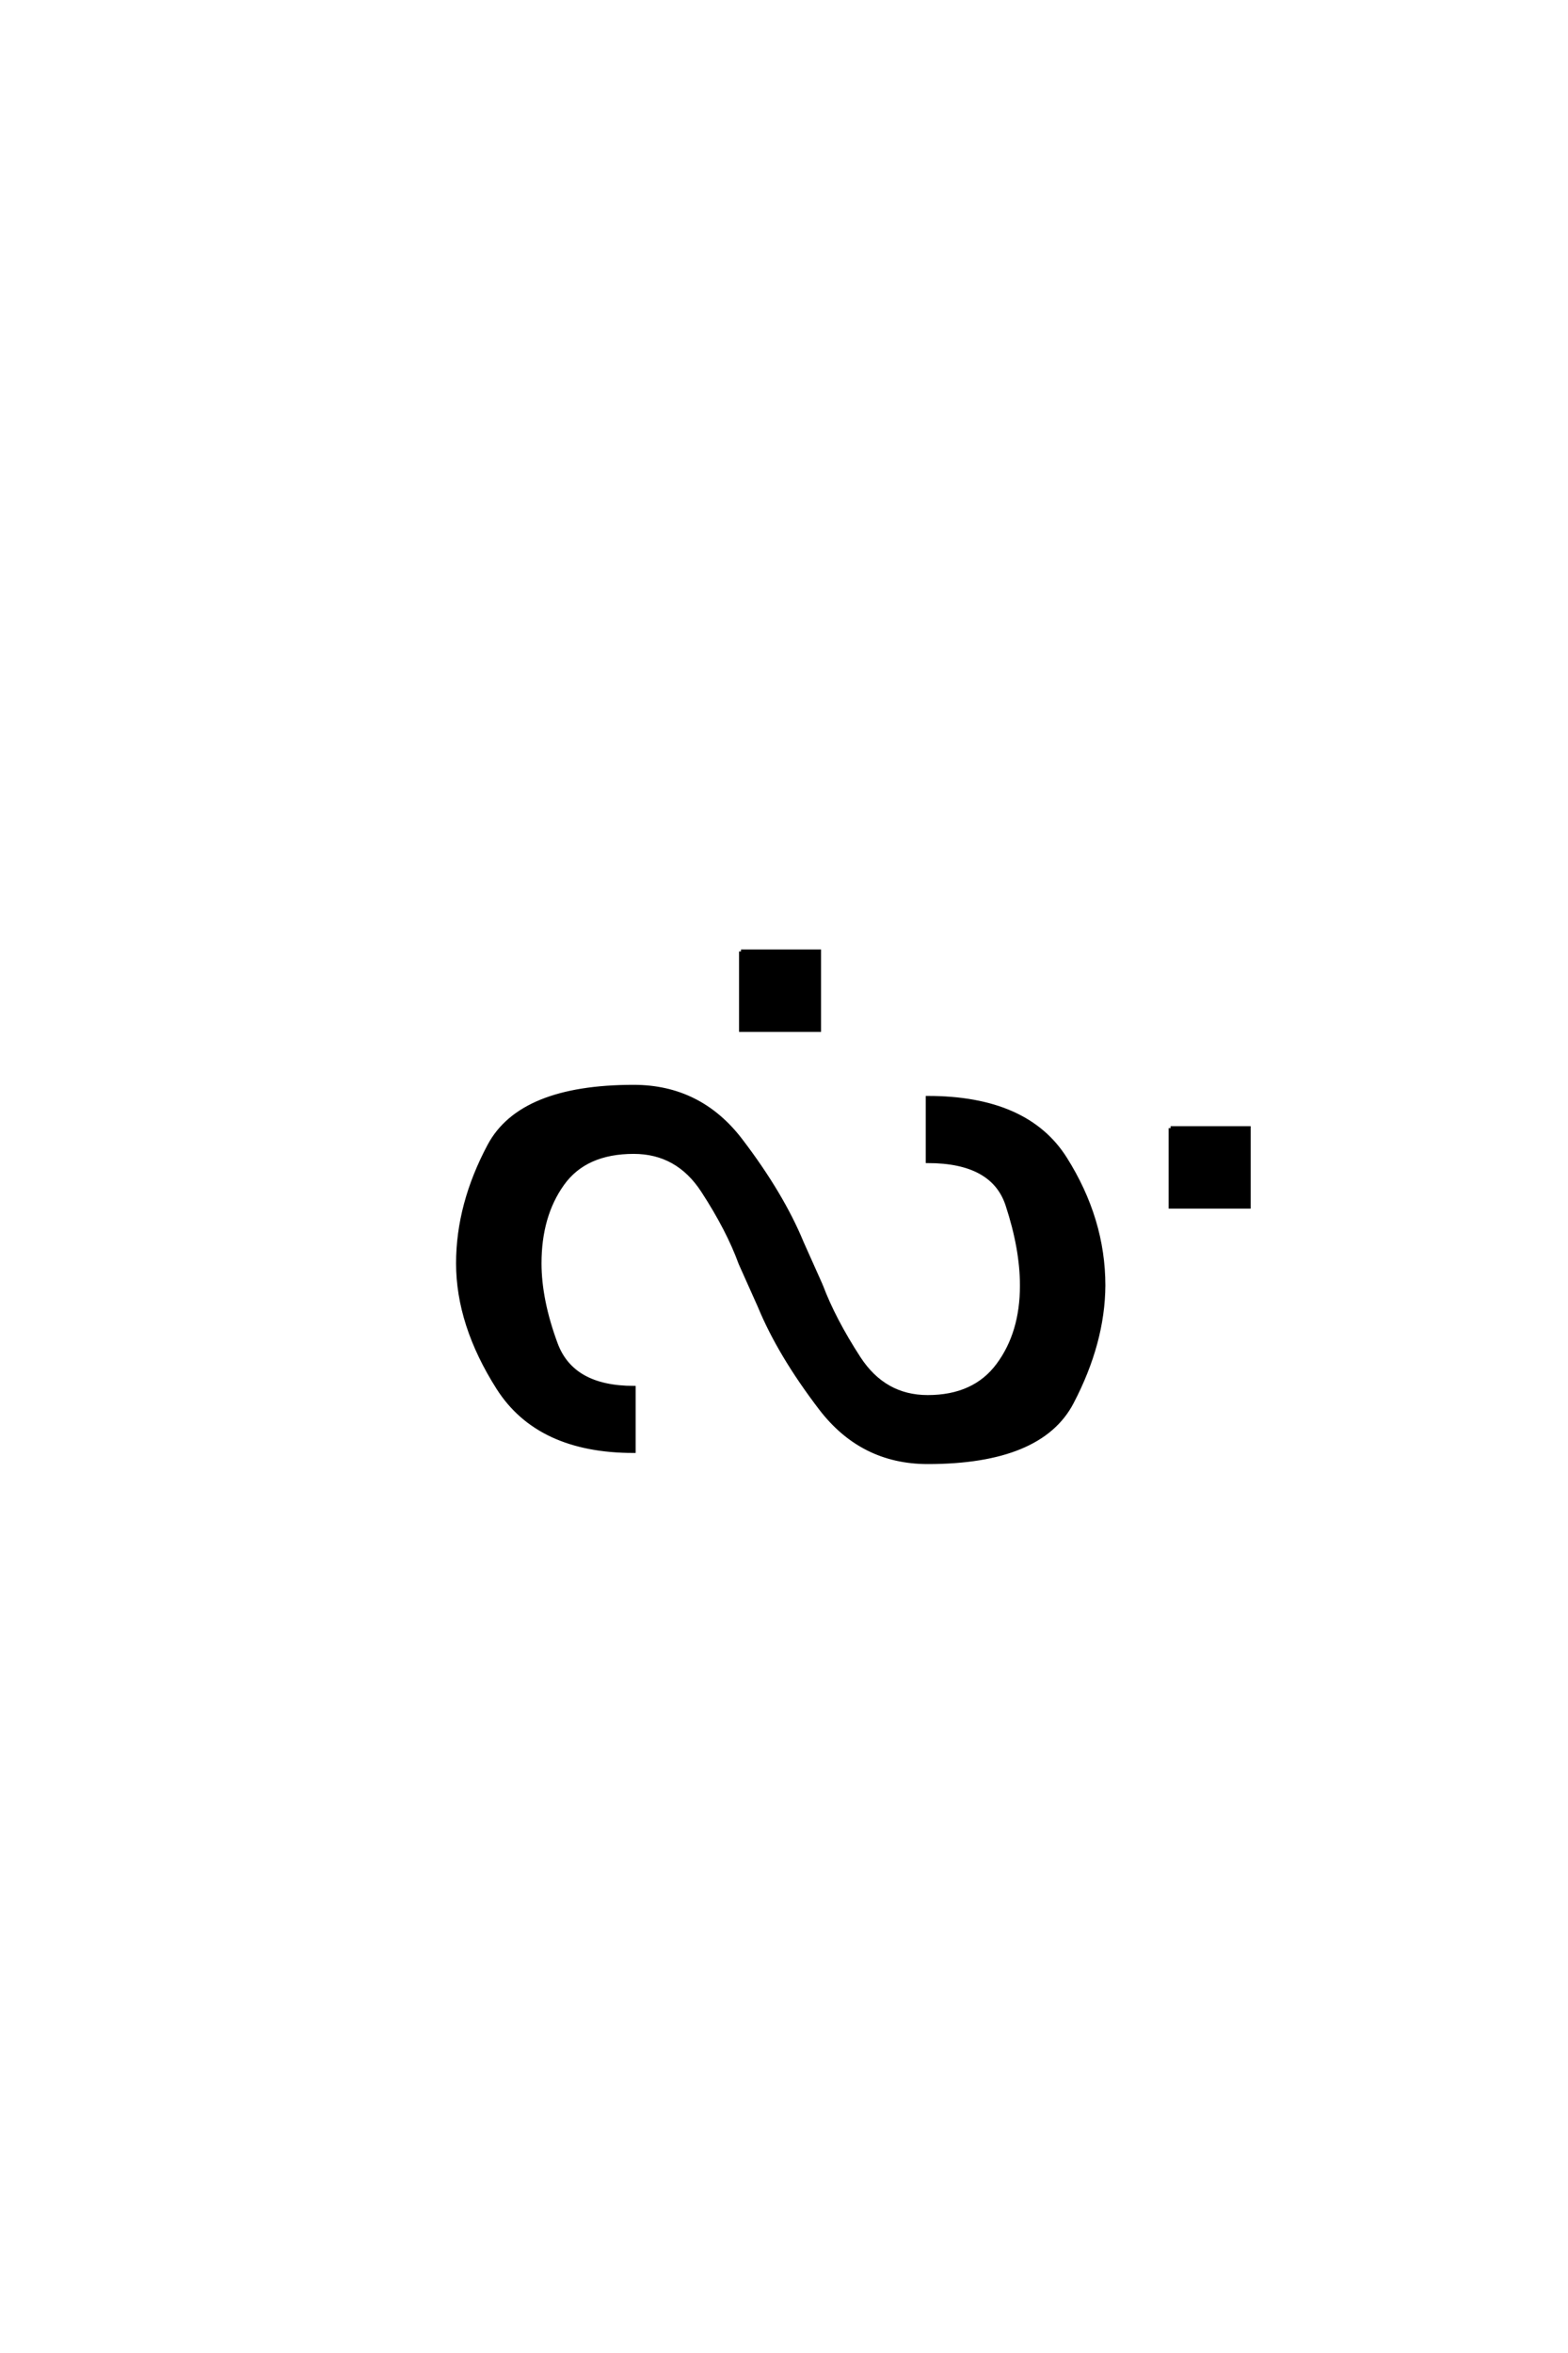 <?xml version='1.0' encoding='UTF-8'?>
<!DOCTYPE svg PUBLIC "-//W3C//DTD SVG 1.0//EN"
"http://www.w3.org/TR/2001/REC-SVG-20010904/DTD/svg10.dtd">

<svg xmlns='http://www.w3.org/2000/svg' version='1.0' width='40.0' height='60.0'>

 <g transform='scale(0.1 -0.1) translate(110.0 -370.0)'>
  <path d='M79.031 127.391
L98.953 127.391
L98.953 107.375
L79.031 107.375
L79.031 127.391
L79.031 127.391
M99.422 42.188
Q102.641 33.594 109.078 23.672
Q115.531 13.766 126.656 13.766
Q138.578 13.766 144.625 21.922
Q150.688 30.078 150.688 42.188
Q150.688 51.562 147.016 62.734
Q143.359 73.922 126.656 73.922
L126.656 90.047
Q151.953 90.047 161.719 74.562
Q171.484 59.078 171.484 42.188
Q171.391 27.641 163.422 12.406
Q155.469 -2.828 126.656 -2.828
Q109.859 -2.828 99.359 10.891
Q88.875 24.609 83.797 36.922
L78.906 47.859
Q75.781 56.453 69.328 66.359
Q62.891 76.266 51.656 76.266
Q39.266 76.266 33.453 68.109
Q27.641 59.969 27.641 47.859
Q27.641 38.484 31.781 27.297
Q35.938 16.109 51.656 16.109
L51.656 0
Q27.344 0 17.094 16.109
Q6.844 32.234 6.844 47.859
Q6.844 62.891 14.844 77.875
Q22.859 92.875 51.656 92.875
Q68.562 92.875 79 79.156
Q89.453 65.438 94.531 53.125
L99.422 42.188
L99.422 42.188
M188.625 82.328
L208.547 82.328
L208.547 62.312
L188.625 62.312
L188.625 82.328
' style='fill: #000000; stroke: #000000'/>
 </g>
</svg>
